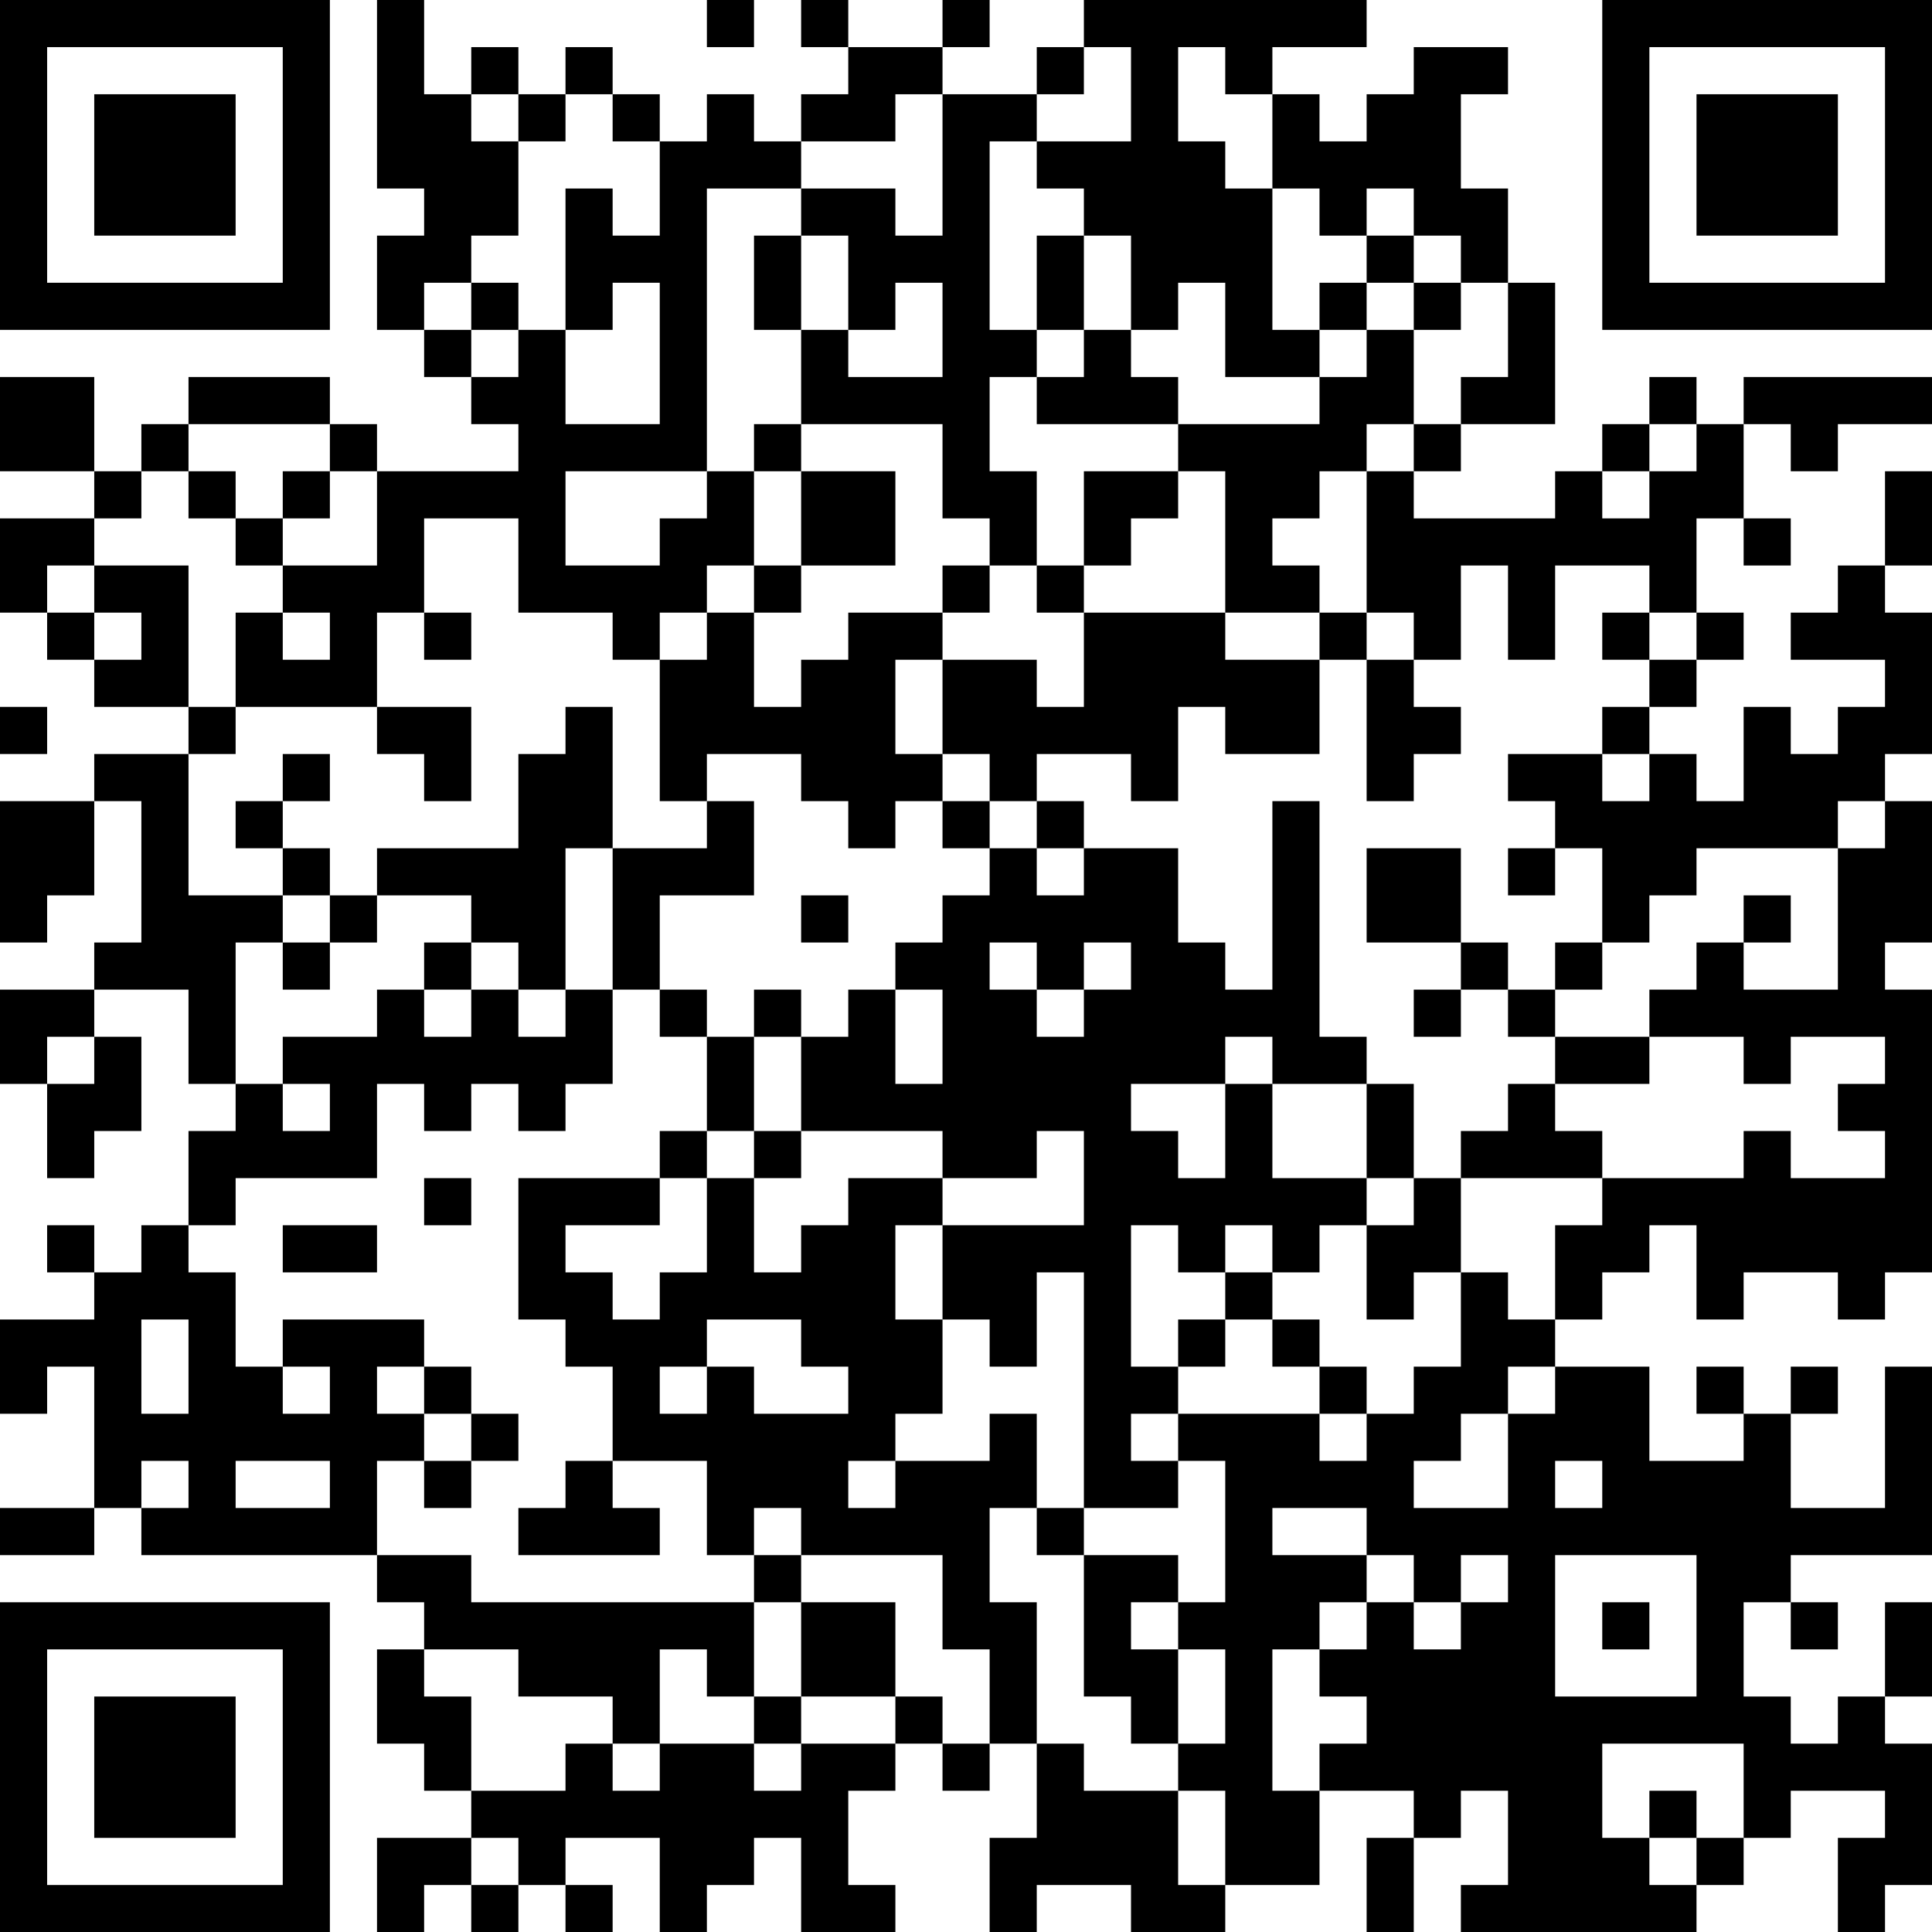 <?xml version="1.0" encoding="UTF-8"?>
<svg xmlns="http://www.w3.org/2000/svg" version="1.1" width="250" height="250" viewBox="0 0 250 250"><rect x="0" y="0" width="250" height="250" fill="#ffffff"/><g transform="scale(6.098)"><g transform="translate(0,0)"><path fill-rule="evenodd" d="M8 0L8 4L9 4L9 5L8 5L8 7L9 7L9 8L10 8L10 9L11 9L11 10L8 10L8 9L7 9L7 8L4 8L4 9L3 9L3 10L2 10L2 8L0 8L0 10L2 10L2 11L0 11L0 13L1 13L1 14L2 14L2 15L4 15L4 16L2 16L2 17L0 17L0 20L1 20L1 19L2 19L2 17L3 17L3 20L2 20L2 21L0 21L0 23L1 23L1 25L2 25L2 24L3 24L3 22L2 22L2 21L4 21L4 23L5 23L5 24L4 24L4 26L3 26L3 27L2 27L2 26L1 26L1 27L2 27L2 28L0 28L0 30L1 30L1 29L2 29L2 32L0 32L0 33L2 33L2 32L3 32L3 33L8 33L8 34L9 34L9 35L8 35L8 37L9 37L9 38L10 38L10 39L8 39L8 41L9 41L9 40L10 40L10 41L11 41L11 40L12 40L12 41L13 41L13 40L12 40L12 39L14 39L14 41L15 41L15 40L16 40L16 39L17 39L17 41L19 41L19 40L18 40L18 38L19 38L19 37L20 37L20 38L21 38L21 37L22 37L22 39L21 39L21 41L22 41L22 40L24 40L24 41L26 41L26 40L28 40L28 38L30 38L30 39L29 39L29 41L30 41L30 39L31 39L31 38L32 38L32 40L31 40L31 41L36 41L36 40L37 40L37 39L38 39L38 38L40 38L40 39L39 39L39 41L40 41L40 40L41 40L41 37L40 37L40 36L41 36L41 34L40 34L40 36L39 36L39 37L38 37L38 36L37 36L37 34L38 34L38 35L39 35L39 34L38 34L38 33L41 33L41 29L40 29L40 32L38 32L38 30L39 30L39 29L38 29L38 30L37 30L37 29L36 29L36 30L37 30L37 31L35 31L35 29L33 29L33 28L34 28L34 27L35 27L35 26L36 26L36 28L37 28L37 27L39 27L39 28L40 28L40 27L41 27L41 21L40 21L40 20L41 20L41 17L40 17L40 16L41 16L41 13L40 13L40 12L41 12L41 10L40 10L40 12L39 12L39 13L38 13L38 14L40 14L40 15L39 15L39 16L38 16L38 15L37 15L37 17L36 17L36 16L35 16L35 15L36 15L36 14L37 14L37 13L36 13L36 11L37 11L37 12L38 12L38 11L37 11L37 9L38 9L38 10L39 10L39 9L41 9L41 8L37 8L37 9L36 9L36 8L35 8L35 9L34 9L34 10L33 10L33 11L30 11L30 10L31 10L31 9L33 9L33 6L32 6L32 4L31 4L31 2L32 2L32 1L30 1L30 2L29 2L29 3L28 3L28 2L27 2L27 1L29 1L29 0L23 0L23 1L22 1L22 2L20 2L20 1L21 1L21 0L20 0L20 1L18 1L18 0L17 0L17 1L18 1L18 2L17 2L17 3L16 3L16 2L15 2L15 3L14 3L14 2L13 2L13 1L12 1L12 2L11 2L11 1L10 1L10 2L9 2L9 0ZM15 0L15 1L16 1L16 0ZM23 1L23 2L22 2L22 3L21 3L21 7L22 7L22 8L21 8L21 10L22 10L22 12L21 12L21 11L20 11L20 9L17 9L17 7L18 7L18 8L20 8L20 6L19 6L19 7L18 7L18 5L17 5L17 4L19 4L19 5L20 5L20 2L19 2L19 3L17 3L17 4L15 4L15 10L12 10L12 12L14 12L14 11L15 11L15 10L16 10L16 12L15 12L15 13L14 13L14 14L13 14L13 13L11 13L11 11L9 11L9 13L8 13L8 15L5 15L5 13L6 13L6 14L7 14L7 13L6 13L6 12L8 12L8 10L7 10L7 9L4 9L4 10L3 10L3 11L2 11L2 12L1 12L1 13L2 13L2 14L3 14L3 13L2 13L2 12L4 12L4 15L5 15L5 16L4 16L4 19L6 19L6 20L5 20L5 23L6 23L6 24L7 24L7 23L6 23L6 22L8 22L8 21L9 21L9 22L10 22L10 21L11 21L11 22L12 22L12 21L13 21L13 23L12 23L12 24L11 24L11 23L10 23L10 24L9 24L9 23L8 23L8 25L5 25L5 26L4 26L4 27L5 27L5 29L6 29L6 30L7 30L7 29L6 29L6 28L9 28L9 29L8 29L8 30L9 30L9 31L8 31L8 33L10 33L10 34L16 34L16 36L15 36L15 35L14 35L14 37L13 37L13 36L11 36L11 35L9 35L9 36L10 36L10 38L12 38L12 37L13 37L13 38L14 38L14 37L16 37L16 38L17 38L17 37L19 37L19 36L20 36L20 37L21 37L21 35L20 35L20 33L17 33L17 32L16 32L16 33L15 33L15 31L13 31L13 29L12 29L12 28L11 28L11 25L14 25L14 26L12 26L12 27L13 27L13 28L14 28L14 27L15 27L15 25L16 25L16 27L17 27L17 26L18 26L18 25L20 25L20 26L19 26L19 28L20 28L20 30L19 30L19 31L18 31L18 32L19 32L19 31L21 31L21 30L22 30L22 32L21 32L21 34L22 34L22 37L23 37L23 38L25 38L25 40L26 40L26 38L25 38L25 37L26 37L26 35L25 35L25 34L26 34L26 31L25 31L25 30L28 30L28 31L29 31L29 30L30 30L30 29L31 29L31 27L32 27L32 28L33 28L33 26L34 26L34 25L37 25L37 24L38 24L38 25L40 25L40 24L39 24L39 23L40 23L40 22L38 22L38 23L37 23L37 22L35 22L35 21L36 21L36 20L37 20L37 21L39 21L39 18L40 18L40 17L39 17L39 18L36 18L36 19L35 19L35 20L34 20L34 18L33 18L33 17L32 17L32 16L34 16L34 17L35 17L35 16L34 16L34 15L35 15L35 14L36 14L36 13L35 13L35 12L33 12L33 14L32 14L32 12L31 12L31 14L30 14L30 13L29 13L29 10L30 10L30 9L31 9L31 8L32 8L32 6L31 6L31 5L30 5L30 4L29 4L29 5L28 5L28 4L27 4L27 2L26 2L26 1L25 1L25 3L26 3L26 4L27 4L27 7L28 7L28 8L26 8L26 6L25 6L25 7L24 7L24 5L23 5L23 4L22 4L22 3L24 3L24 1ZM10 2L10 3L11 3L11 5L10 5L10 6L9 6L9 7L10 7L10 8L11 8L11 7L12 7L12 9L14 9L14 6L13 6L13 7L12 7L12 4L13 4L13 5L14 5L14 3L13 3L13 2L12 2L12 3L11 3L11 2ZM16 5L16 7L17 7L17 5ZM22 5L22 7L23 7L23 8L22 8L22 9L25 9L25 10L23 10L23 12L22 12L22 13L23 13L23 15L22 15L22 14L20 14L20 13L21 13L21 12L20 12L20 13L18 13L18 14L17 14L17 15L16 15L16 13L17 13L17 12L19 12L19 10L17 10L17 9L16 9L16 10L17 10L17 12L16 12L16 13L15 13L15 14L14 14L14 17L15 17L15 18L13 18L13 15L12 15L12 16L11 16L11 18L8 18L8 19L7 19L7 18L6 18L6 17L7 17L7 16L6 16L6 17L5 17L5 18L6 18L6 19L7 19L7 20L6 20L6 21L7 21L7 20L8 20L8 19L10 19L10 20L9 20L9 21L10 21L10 20L11 20L11 21L12 21L12 18L13 18L13 21L14 21L14 22L15 22L15 24L14 24L14 25L15 25L15 24L16 24L16 25L17 25L17 24L20 24L20 25L22 25L22 24L23 24L23 26L20 26L20 28L21 28L21 29L22 29L22 27L23 27L23 32L22 32L22 33L23 33L23 36L24 36L24 37L25 37L25 35L24 35L24 34L25 34L25 33L23 33L23 32L25 32L25 31L24 31L24 30L25 30L25 29L26 29L26 28L27 28L27 29L28 29L28 30L29 30L29 29L28 29L28 28L27 28L27 27L28 27L28 26L29 26L29 28L30 28L30 27L31 27L31 25L34 25L34 24L33 24L33 23L35 23L35 22L33 22L33 21L34 21L34 20L33 20L33 21L32 21L32 20L31 20L31 18L29 18L29 20L31 20L31 21L30 21L30 22L31 22L31 21L32 21L32 22L33 22L33 23L32 23L32 24L31 24L31 25L30 25L30 23L29 23L29 22L28 22L28 17L27 17L27 21L26 21L26 20L25 20L25 18L23 18L23 17L22 17L22 16L24 16L24 17L25 17L25 15L26 15L26 16L28 16L28 14L29 14L29 17L30 17L30 16L31 16L31 15L30 15L30 14L29 14L29 13L28 13L28 12L27 12L27 11L28 11L28 10L29 10L29 9L30 9L30 7L31 7L31 6L30 6L30 5L29 5L29 6L28 6L28 7L29 7L29 8L28 8L28 9L25 9L25 8L24 8L24 7L23 7L23 5ZM10 6L10 7L11 7L11 6ZM29 6L29 7L30 7L30 6ZM35 9L35 10L34 10L34 11L35 11L35 10L36 10L36 9ZM4 10L4 11L5 11L5 12L6 12L6 11L7 11L7 10L6 10L6 11L5 11L5 10ZM25 10L25 11L24 11L24 12L23 12L23 13L26 13L26 14L28 14L28 13L26 13L26 10ZM9 13L9 14L10 14L10 13ZM34 13L34 14L35 14L35 13ZM19 14L19 16L20 16L20 17L19 17L19 18L18 18L18 17L17 17L17 16L15 16L15 17L16 17L16 19L14 19L14 21L15 21L15 22L16 22L16 24L17 24L17 22L18 22L18 21L19 21L19 23L20 23L20 21L19 21L19 20L20 20L20 19L21 19L21 18L22 18L22 19L23 19L23 18L22 18L22 17L21 17L21 16L20 16L20 14ZM0 15L0 16L1 16L1 15ZM8 15L8 16L9 16L9 17L10 17L10 15ZM20 17L20 18L21 18L21 17ZM32 18L32 19L33 19L33 18ZM17 19L17 20L18 20L18 19ZM37 19L37 20L38 20L38 19ZM21 20L21 21L22 21L22 22L23 22L23 21L24 21L24 20L23 20L23 21L22 21L22 20ZM16 21L16 22L17 22L17 21ZM1 22L1 23L2 23L2 22ZM26 22L26 23L24 23L24 24L25 24L25 25L26 25L26 23L27 23L27 25L29 25L29 26L30 26L30 25L29 25L29 23L27 23L27 22ZM9 25L9 26L10 26L10 25ZM6 26L6 27L8 27L8 26ZM24 26L24 29L25 29L25 28L26 28L26 27L27 27L27 26L26 26L26 27L25 27L25 26ZM3 28L3 30L4 30L4 28ZM15 28L15 29L14 29L14 30L15 30L15 29L16 29L16 30L18 30L18 29L17 29L17 28ZM9 29L9 30L10 30L10 31L9 31L9 32L10 32L10 31L11 31L11 30L10 30L10 29ZM32 29L32 30L31 30L31 31L30 31L30 32L32 32L32 30L33 30L33 29ZM3 31L3 32L4 32L4 31ZM5 31L5 32L7 32L7 31ZM12 31L12 32L11 32L11 33L14 33L14 32L13 32L13 31ZM33 31L33 32L34 32L34 31ZM27 32L27 33L29 33L29 34L28 34L28 35L27 35L27 38L28 38L28 37L29 37L29 36L28 36L28 35L29 35L29 34L30 34L30 35L31 35L31 34L32 34L32 33L31 33L31 34L30 34L30 33L29 33L29 32ZM16 33L16 34L17 34L17 36L16 36L16 37L17 37L17 36L19 36L19 34L17 34L17 33ZM33 33L33 36L36 36L36 33ZM34 34L34 35L35 35L35 34ZM34 37L34 39L35 39L35 40L36 40L36 39L37 39L37 37ZM35 38L35 39L36 39L36 38ZM10 39L10 40L11 40L11 39ZM0 0L0 7L7 7L7 0ZM1 1L1 6L6 6L6 1ZM2 2L2 5L5 5L5 2ZM34 0L34 7L41 7L41 0ZM35 1L35 6L40 6L40 1ZM36 2L36 5L39 5L39 2ZM0 34L0 41L7 41L7 34ZM1 35L1 40L6 40L6 35ZM2 36L2 39L5 39L5 36Z" fill="#000000"/></g></g></svg>
